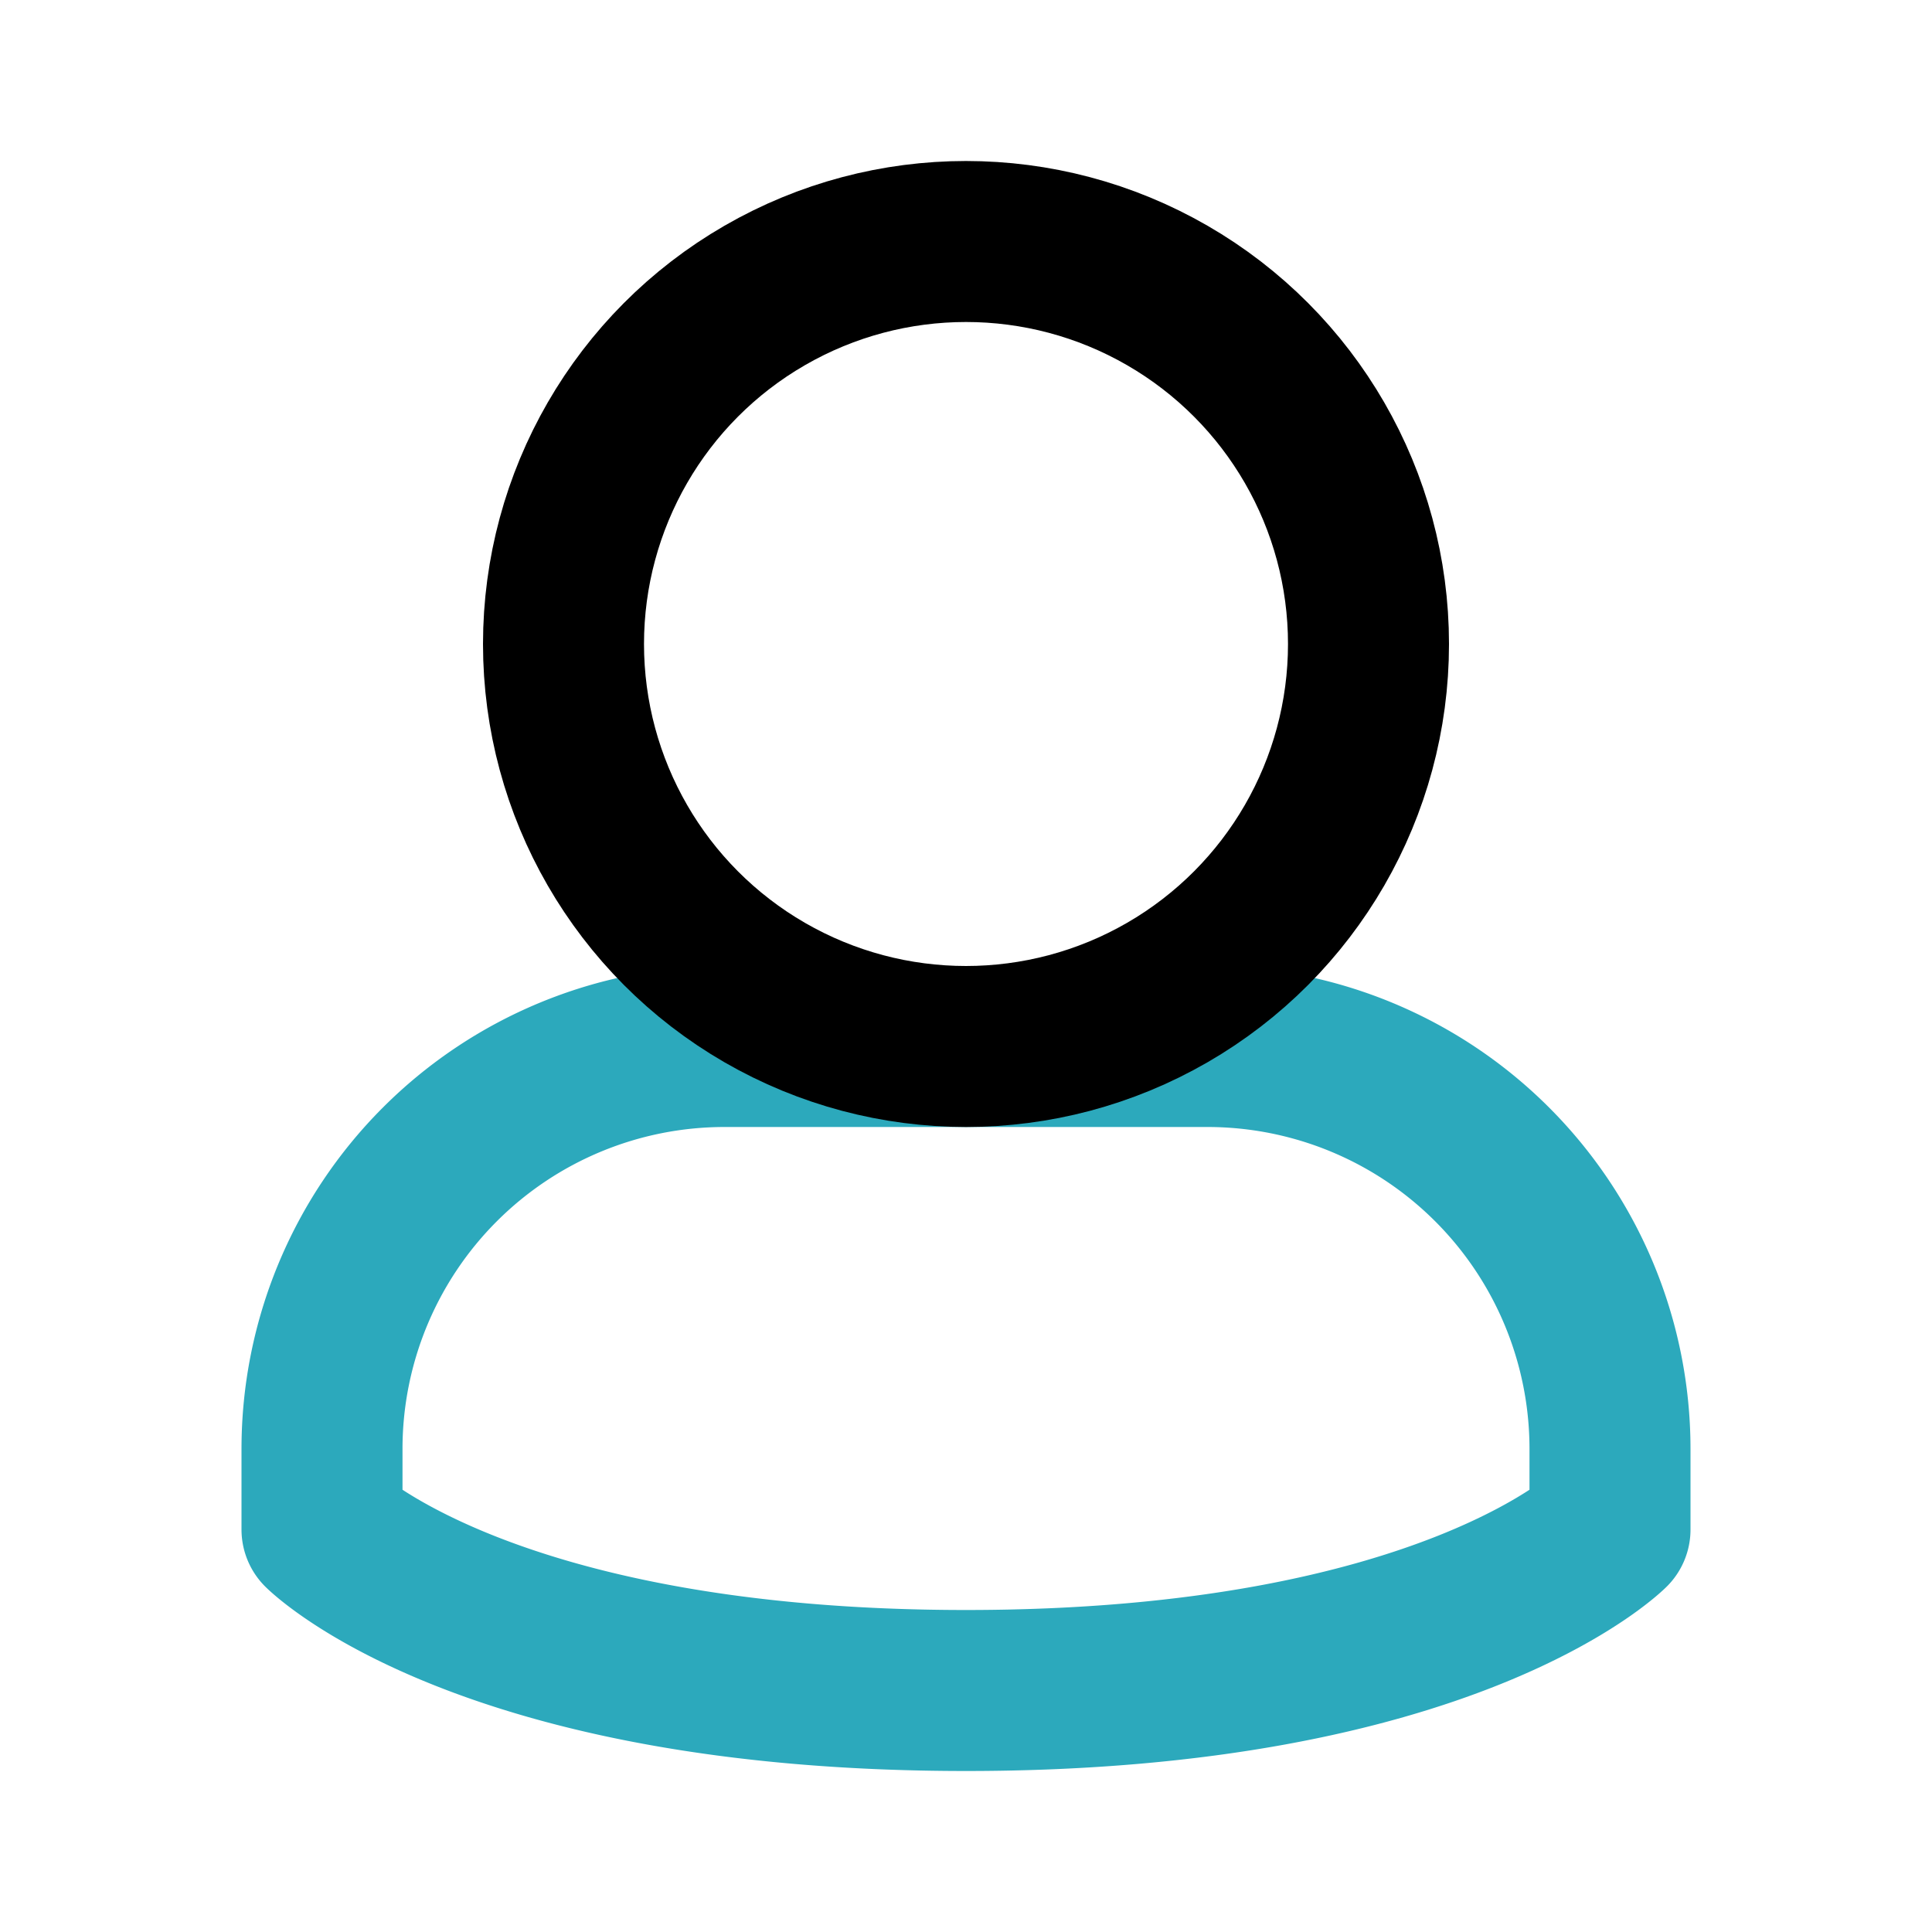 <?xml version="1.0" encoding="utf-8"?>
<svg fill="#000000" width="800px" height="800px" viewBox="0 0 24 24" id="user-5" data-name="Line Color" xmlns="http://www.w3.org/2000/svg" class="icon line-color"><path id="secondary" d="M9,13a5,5,0,0,0-5,5H4v1s2,2,8,2,8-2,8-2V18h0a5,5,0,0,0-5-5Z" style="fill: none; stroke: rgb(44, 169, 188); stroke-linecap: round; stroke-linejoin: round; stroke-width: 2;"></path><circle id="primary" cx="12" cy="8" r="5" style="fill: none; stroke: rgb(0, 0, 0); stroke-linecap: round; stroke-linejoin: round; stroke-width: 2;"></circle></svg>